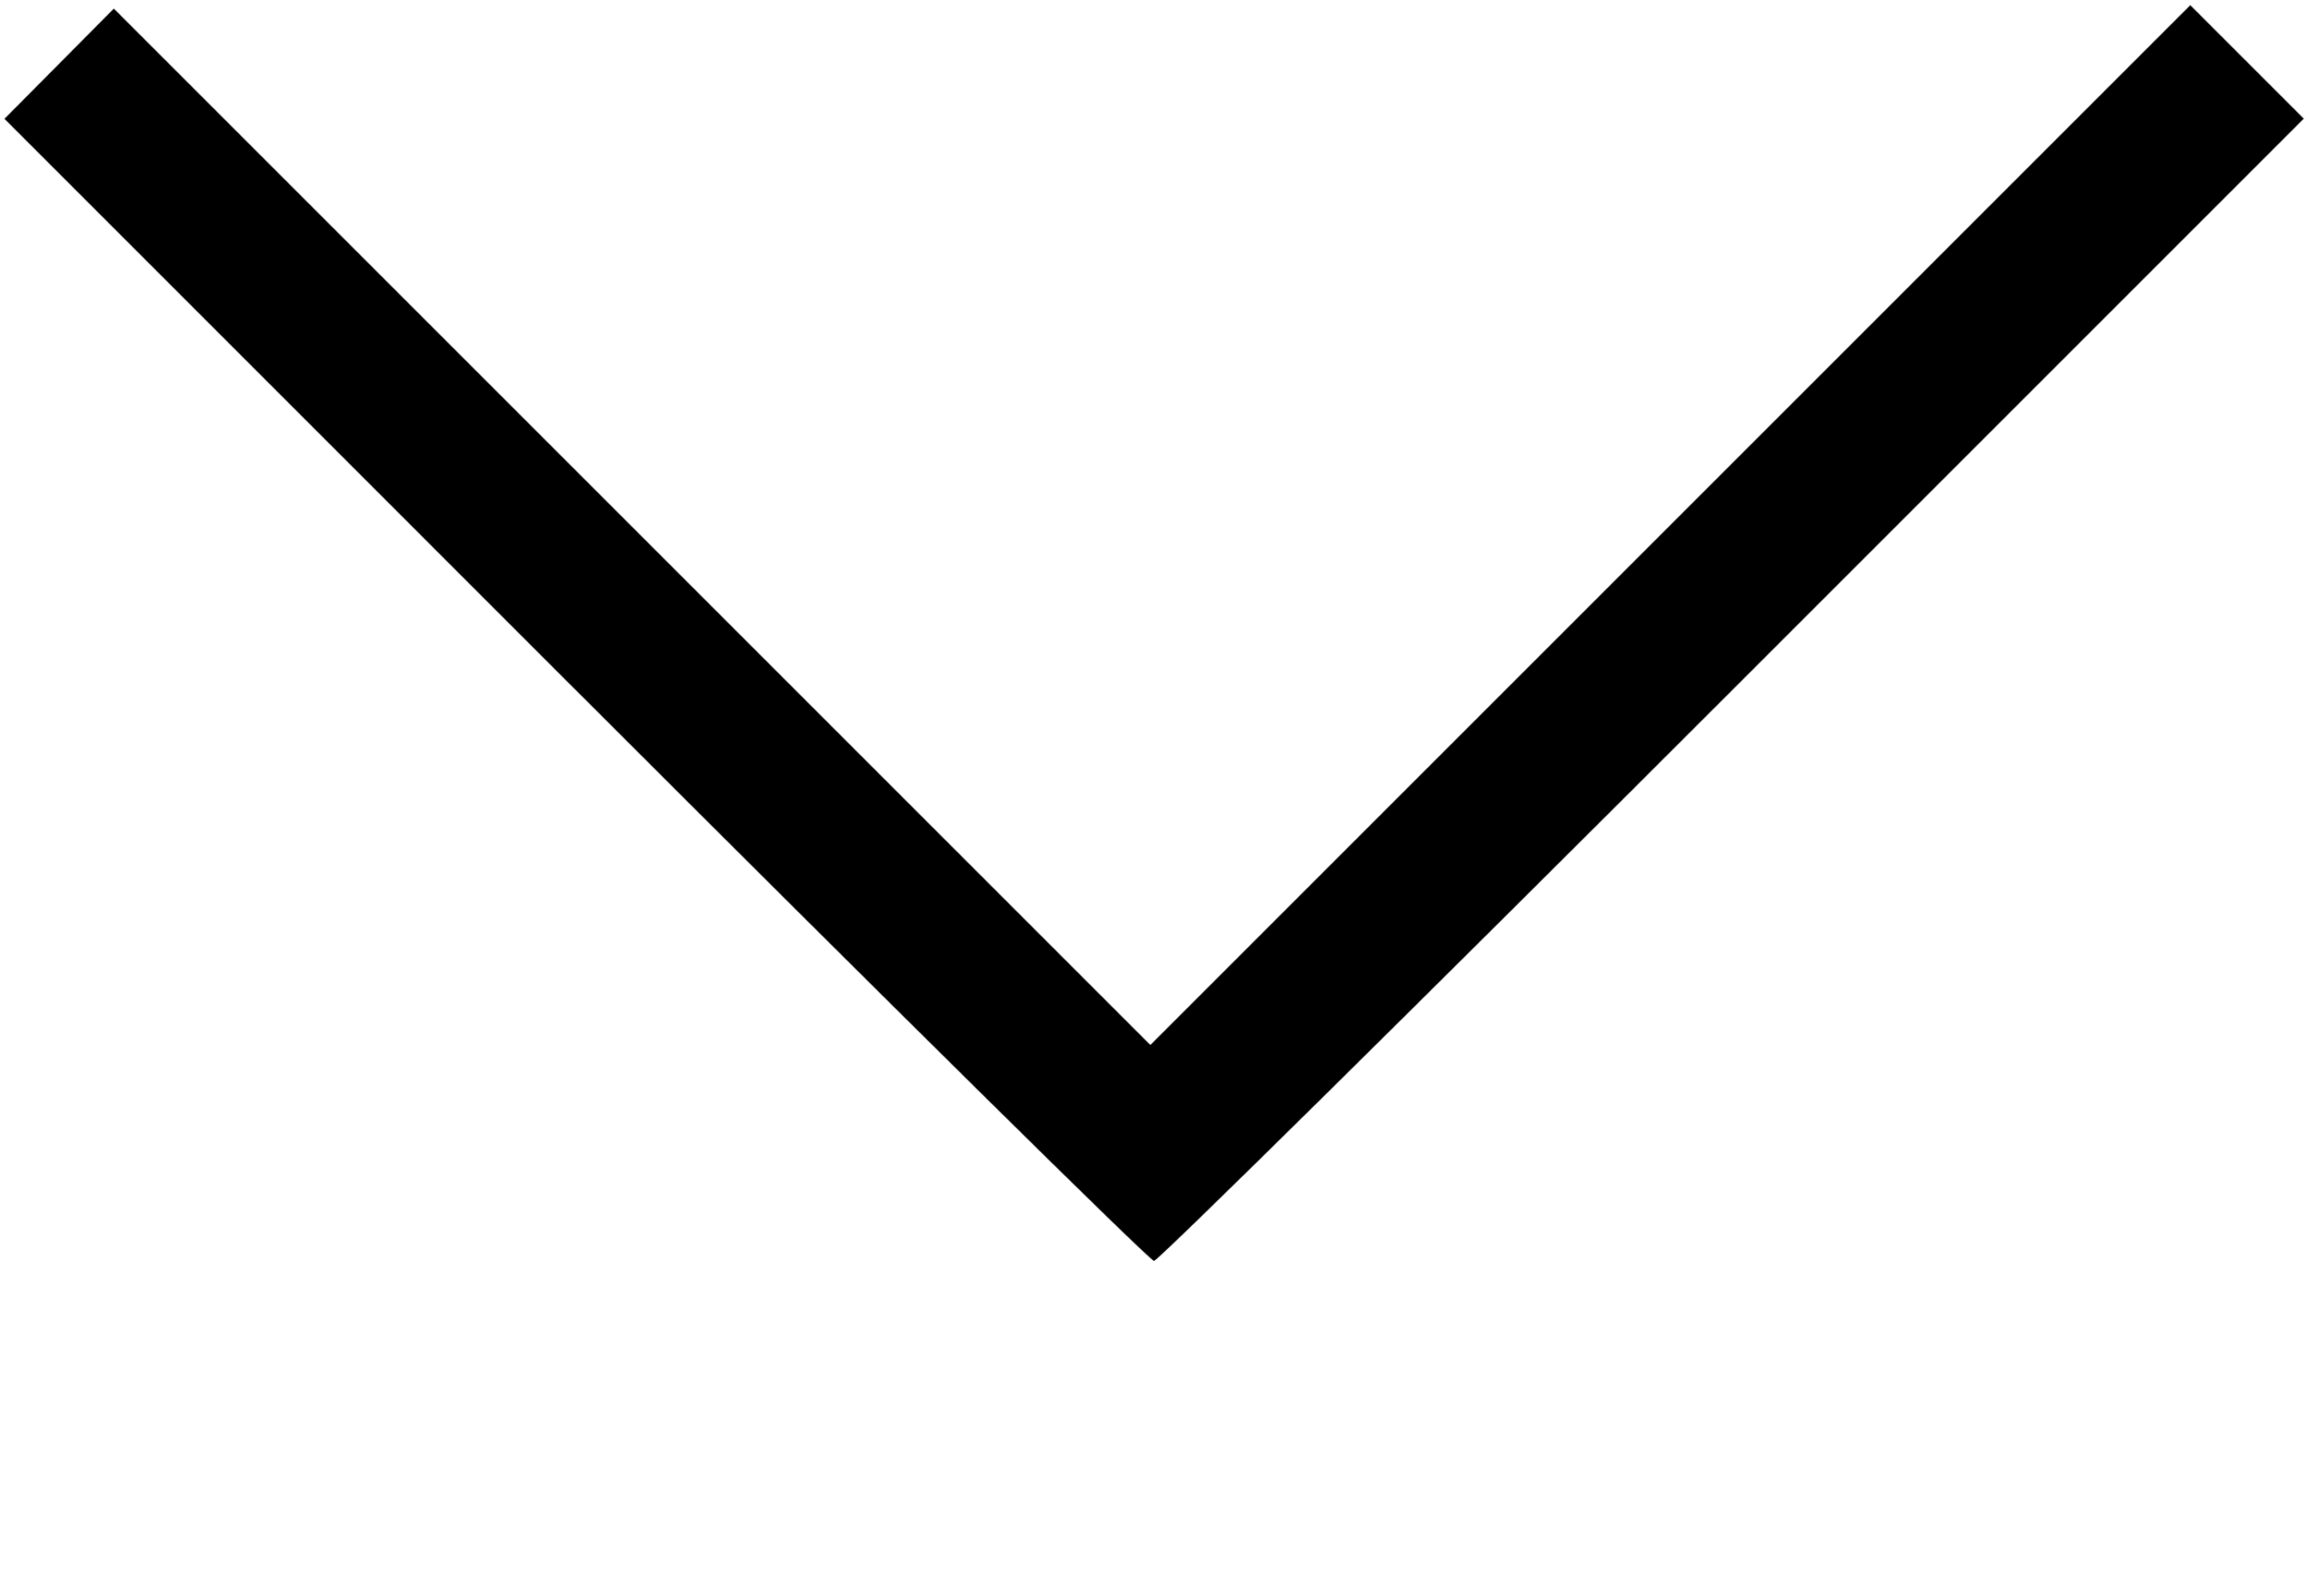 <?xml version="1.0" encoding="UTF-8" standalone="no"?>
<!-- Created with Inkscape (http://www.inkscape.org/) -->

<svg
   version="1.1"
   id="svg1"
   width="31.12"
   height="21.52"
   viewBox="0 0 31.12 21.52"
   sodipodi:docname="angle-dwn.svg"
   inkscape:version="1.4 (e7c3feb100, 2024-10-09)"
   xmlns:inkscape="http://www.inkscape.org/namespaces/inkscape"
   xmlns:sodipodi="http://sodipodi.sourceforge.net/DTD/sodipodi-0.dtd"
   xmlns="http://www.w3.org/2000/svg"
   xmlns:svg="http://www.w3.org/2000/svg">
  <defs
     id="defs1" />
  <sodipodi:namedview
     id="namedview1"
     pagecolor="#ffffff"
     bordercolor="#666666"
     borderopacity="1.0"
     inkscape:showpageshadow="2"
     inkscape:pageopacity="0.0"
     inkscape:pagecheckerboard="0"
     inkscape:deskcolor="#d1d1d1"
     inkscape:zoom="18.645593"
     inkscape:cx="32.661874"
     inkscape:cy="8.9833561"
     inkscape:window-width="1918"
     inkscape:window-height="1050"
     inkscape:window-x="0"
     inkscape:window-y="28"
     inkscape:window-maximized="1"
     inkscape:current-layer="g1"
     inkscape:pageshadow="2"
     showgrid="false"
     fit-margin-top="0"
     fit-margin-left="0"
     fit-margin-right="0"
     fit-margin-bottom="0"
     height="21.52px" />
  <g
     inkscape:groupmode="layer"
     inkscape:label="Image"
     id="g1"
     transform="translate(-7.862,-6.287)">
    <path
       style="fill:#000000;stroke-width:0.099"
       d="M 15.623,15.591 7.922,7.889 8.66,7.146 9.397,6.403 l 6.988,6.988 6.988,6.988 7.011,-7.011 7.011,-7.011 0.765,0.765 0.765,0.765 -7.702,7.702 c -4.236,4.236 -7.747,7.702 -7.801,7.702 -0.055,0 -3.565,-3.466 -7.8,-7.702 z"
       id="path1" />
  </g>
</svg>
